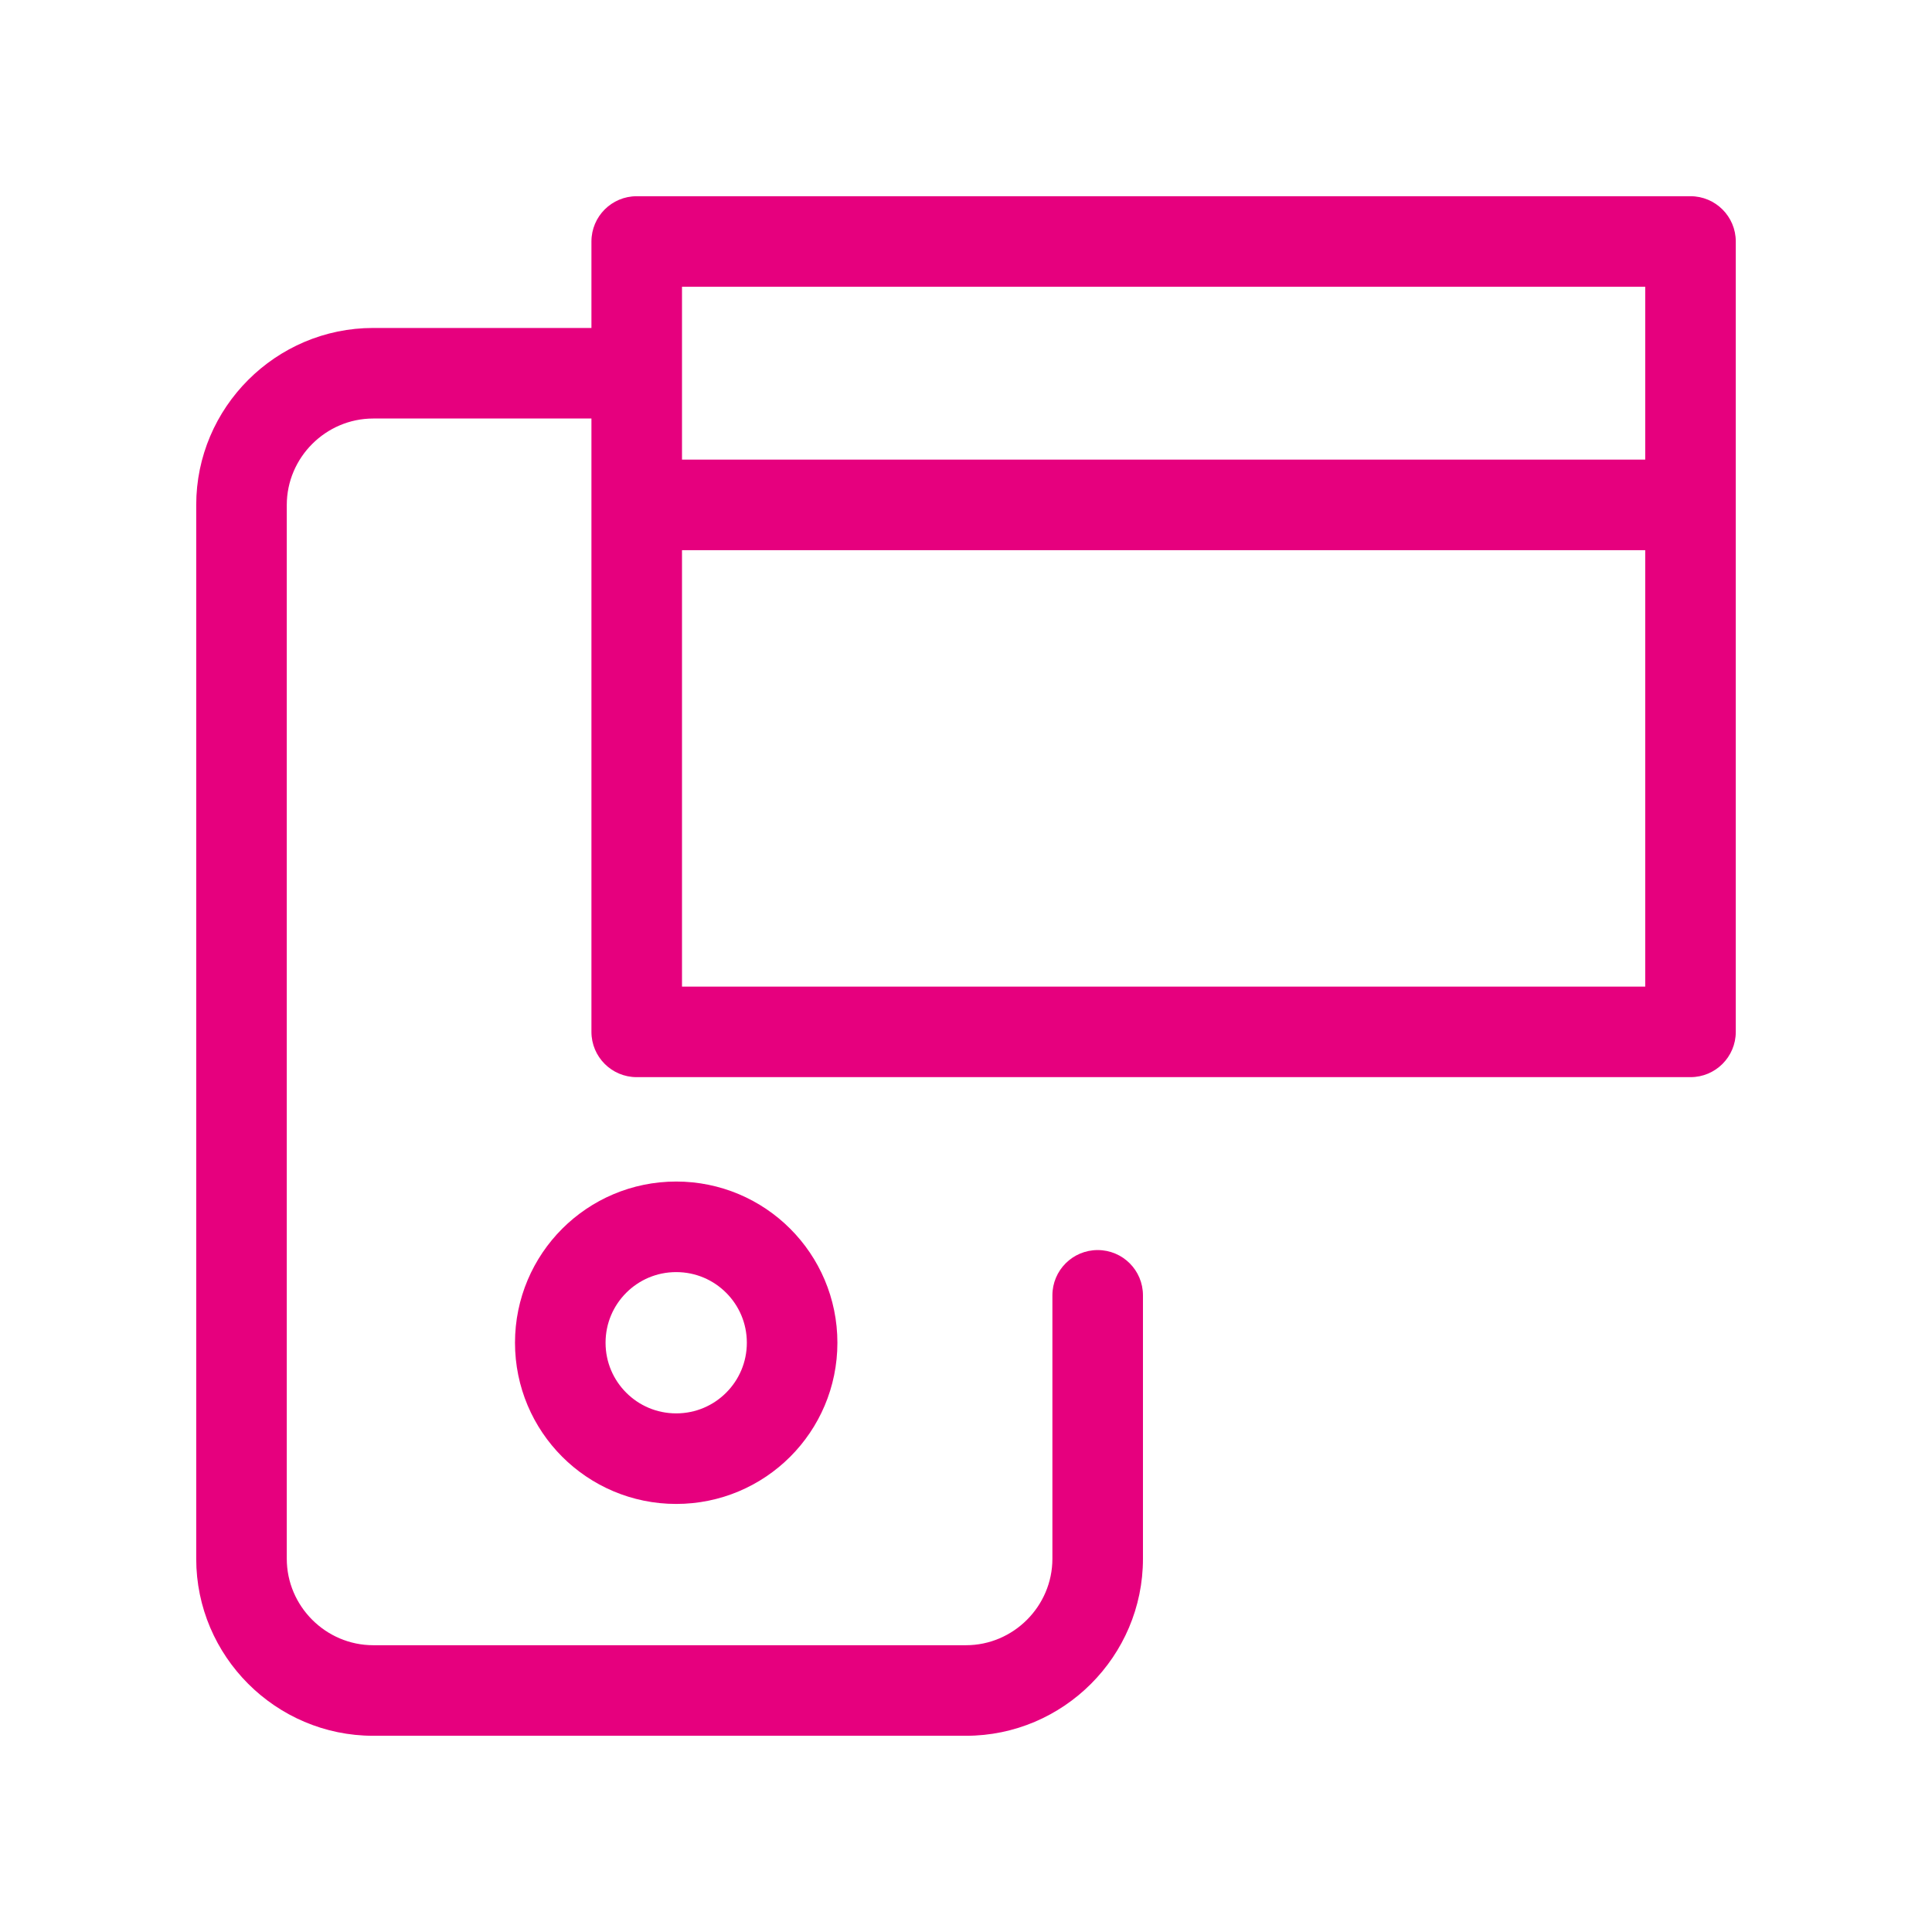 <svg width="32" height="32" viewBox="0 0 32 32" fill="none" xmlns="http://www.w3.org/2000/svg">
<path d="M18.931 21.455C18.931 21.04 18.596 20.705 18.181 20.705C17.767 20.705 17.431 21.04 17.431 21.455H18.931ZM10.545 6.932L11.295 6.932V5.432H10.545V6.932ZM28 17.091V17.841C28.414 17.841 28.75 17.505 28.75 17.091H28ZM10.546 17.091H9.796C9.796 17.505 10.131 17.841 10.546 17.841L10.546 17.091ZM10.546 4V3.25C10.131 3.25 9.796 3.586 9.796 4H10.546ZM28 4H28.75C28.75 3.586 28.414 3.25 28 3.25V4ZM10.546 7.613H9.796V9.113H10.546V7.613ZM28 9.113H28.75V7.613H28V9.113ZM17.431 21.455V25.818H18.931V21.455H17.431ZM17.431 25.818C17.431 26.604 16.785 27.25 16 27.25V28.75C17.614 28.75 18.931 27.432 18.931 25.818H17.431ZM16 27.25L6.182 27.25V28.75L16 28.75V27.25ZM6.182 27.25C5.396 27.25 4.75 26.604 4.75 25.818H3.25C3.25 27.432 4.568 28.75 6.182 28.75V27.25ZM4.75 25.818L4.75 8.364H3.25L3.25 25.818H4.75ZM4.75 8.364C4.75 7.578 5.396 6.932 6.182 6.932V5.432C4.568 5.432 3.25 6.75 3.25 8.364H4.75ZM6.182 6.932L10.545 6.932V5.432L6.182 5.432V6.932ZM11.296 17.091L11.296 4L9.796 4L9.796 17.091H11.296ZM10.546 4.75L28 4.75V3.25L10.546 3.25V4.75ZM27.25 4L27.25 17.091H28.75L28.75 4L27.25 4ZM10.546 9.113L28 9.113V7.613L10.546 7.613V9.113ZM28 16.341L10.546 16.341L10.546 17.841L28 17.841V16.341Z" fill="#E6007E"/>
<path d="M9.28 22.24C9.28 23.301 10.139 24.16 11.2 24.16C12.261 24.16 13.12 23.301 13.12 22.24C13.12 21.179 12.261 20.32 11.2 20.32C10.139 20.32 9.28 21.179 9.28 22.24Z" stroke="#E6007E" stroke-width="1.5"/>
</svg>

